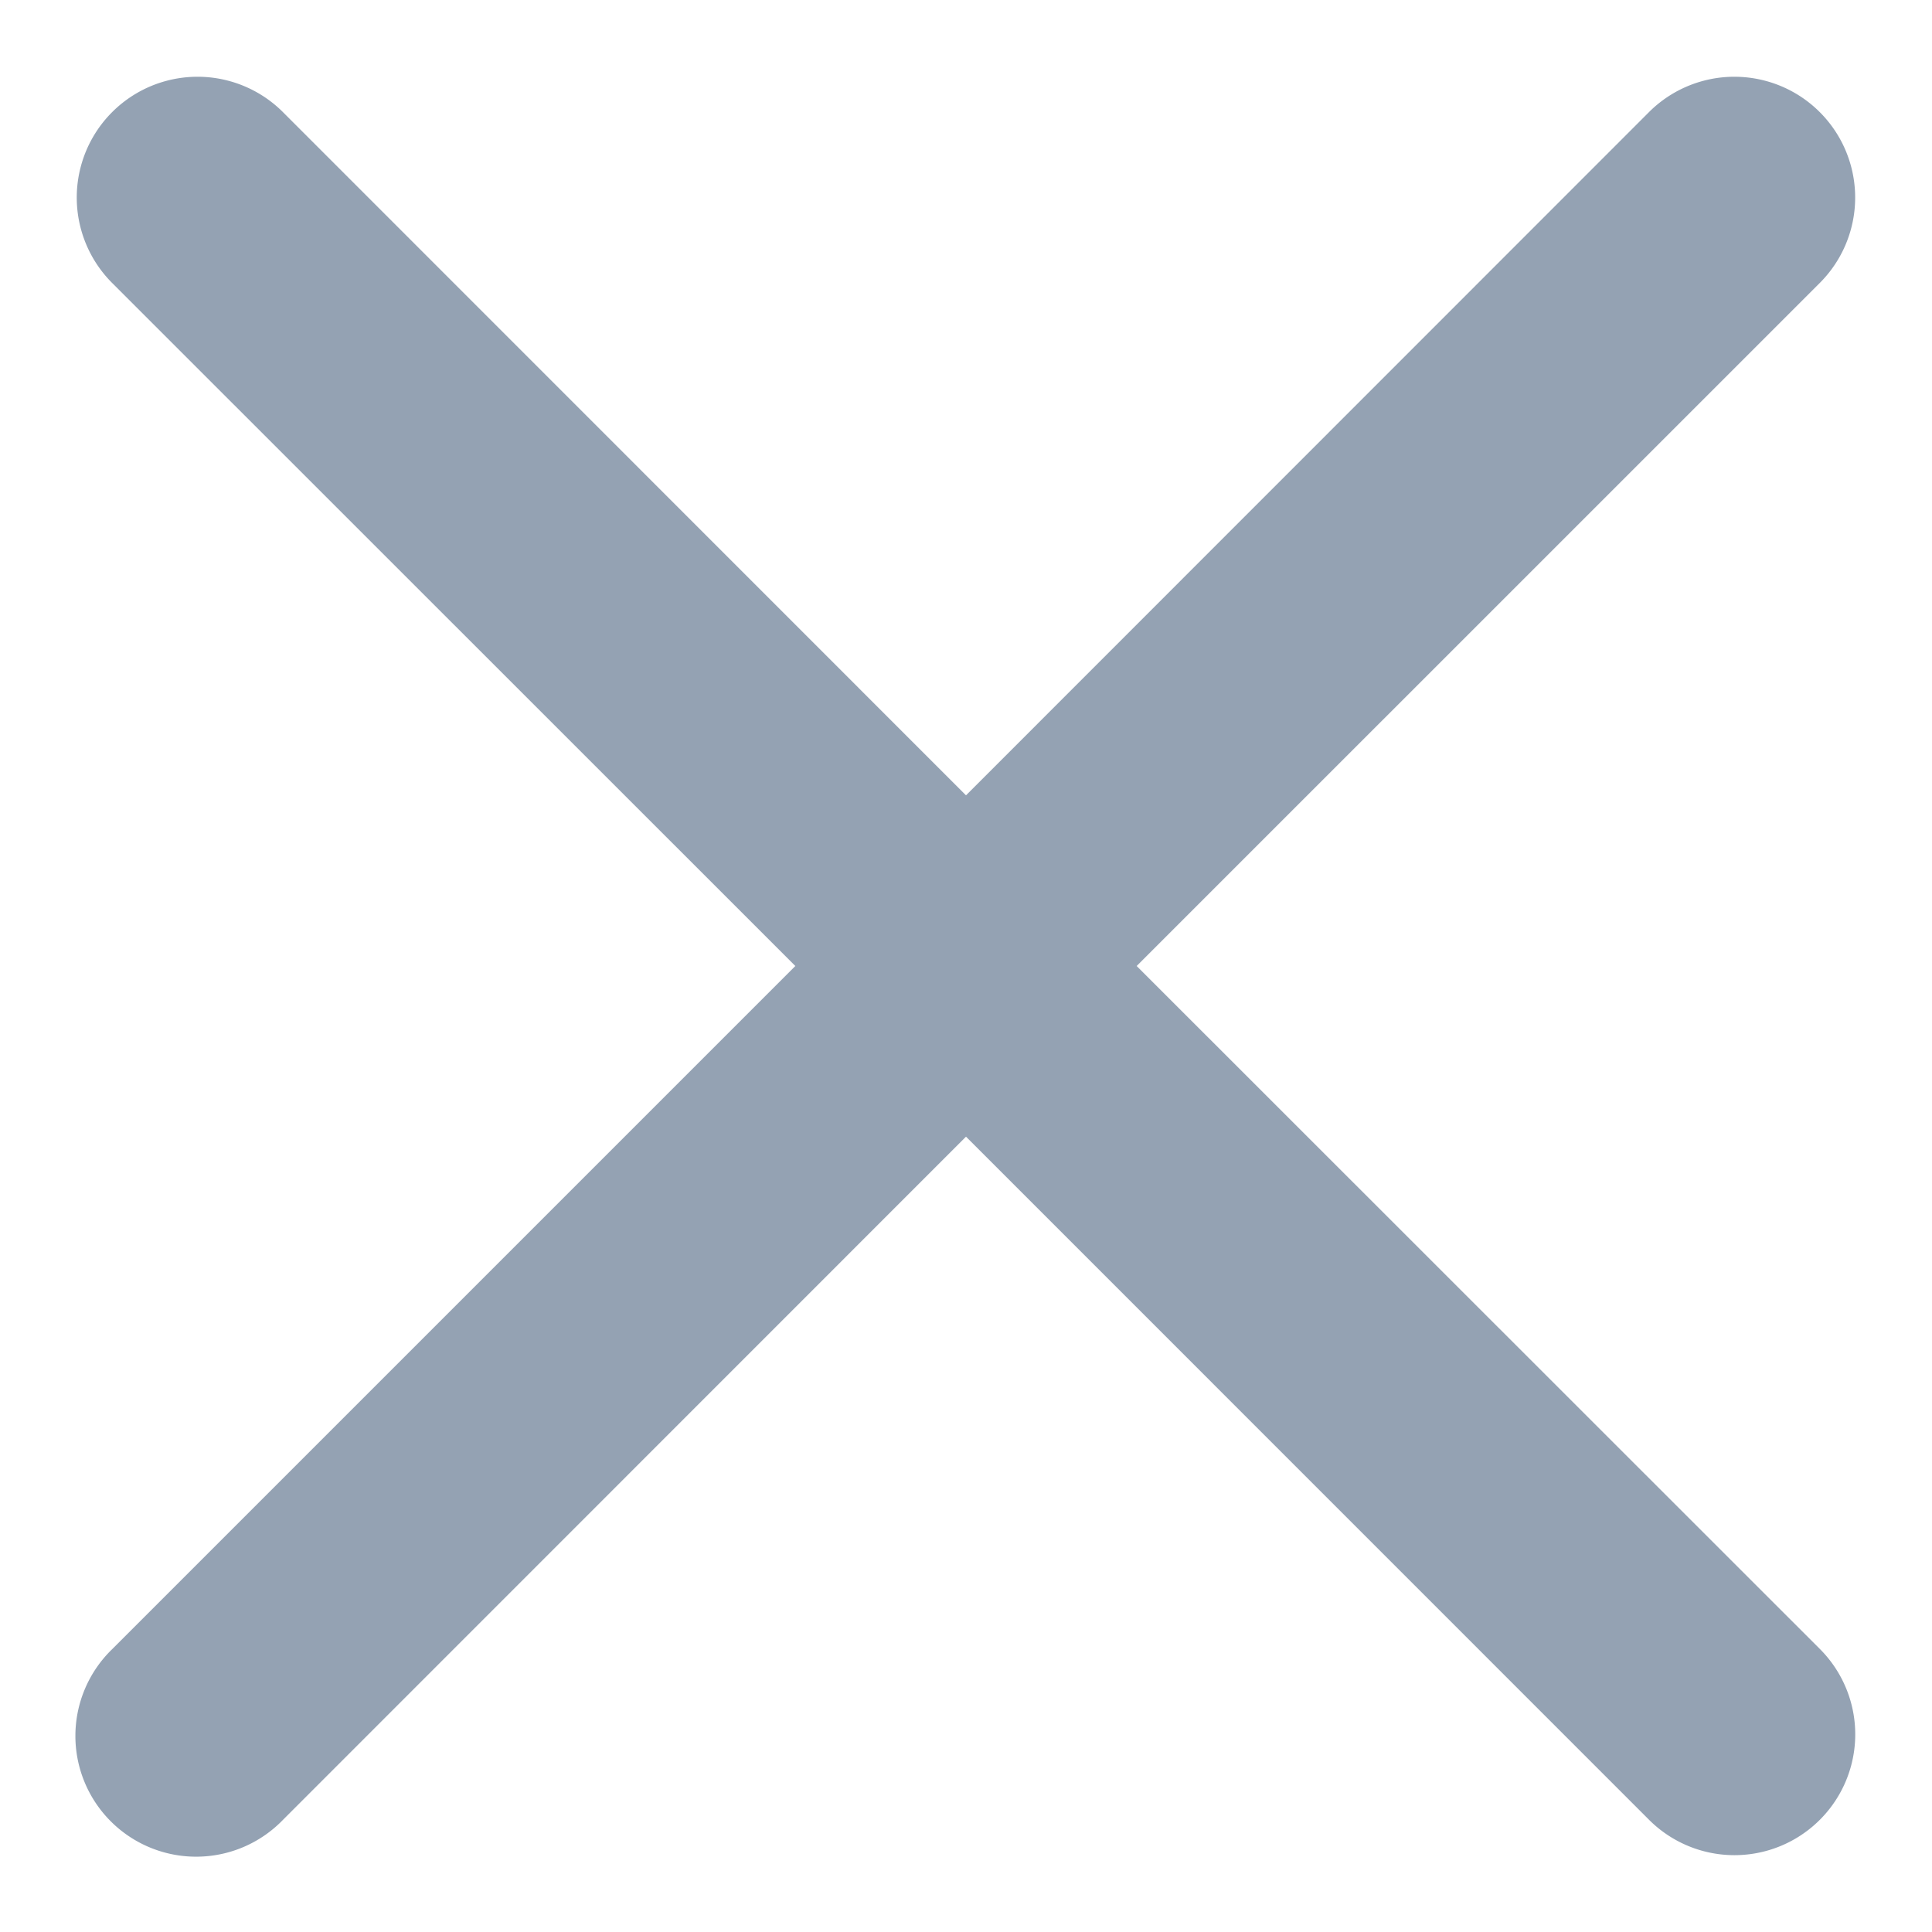 <svg width="24" height="24" viewBox="0 0 24 24" fill="none" xmlns="http://www.w3.org/2000/svg"><path d="M3.515 1.393a1.5 1.5 0 00-2.122 2.122L9.88 12l-8.485 8.485a1.5 1.5 0 102.12 2.122L12 14.12l8.485 8.486a1.5 1.5 0 102.122-2.122L14.12 12l8.486-8.485a1.5 1.5 0 00-2.122-2.122L12 9.88 3.515 1.393z" fill="#94A2B3"/></svg>